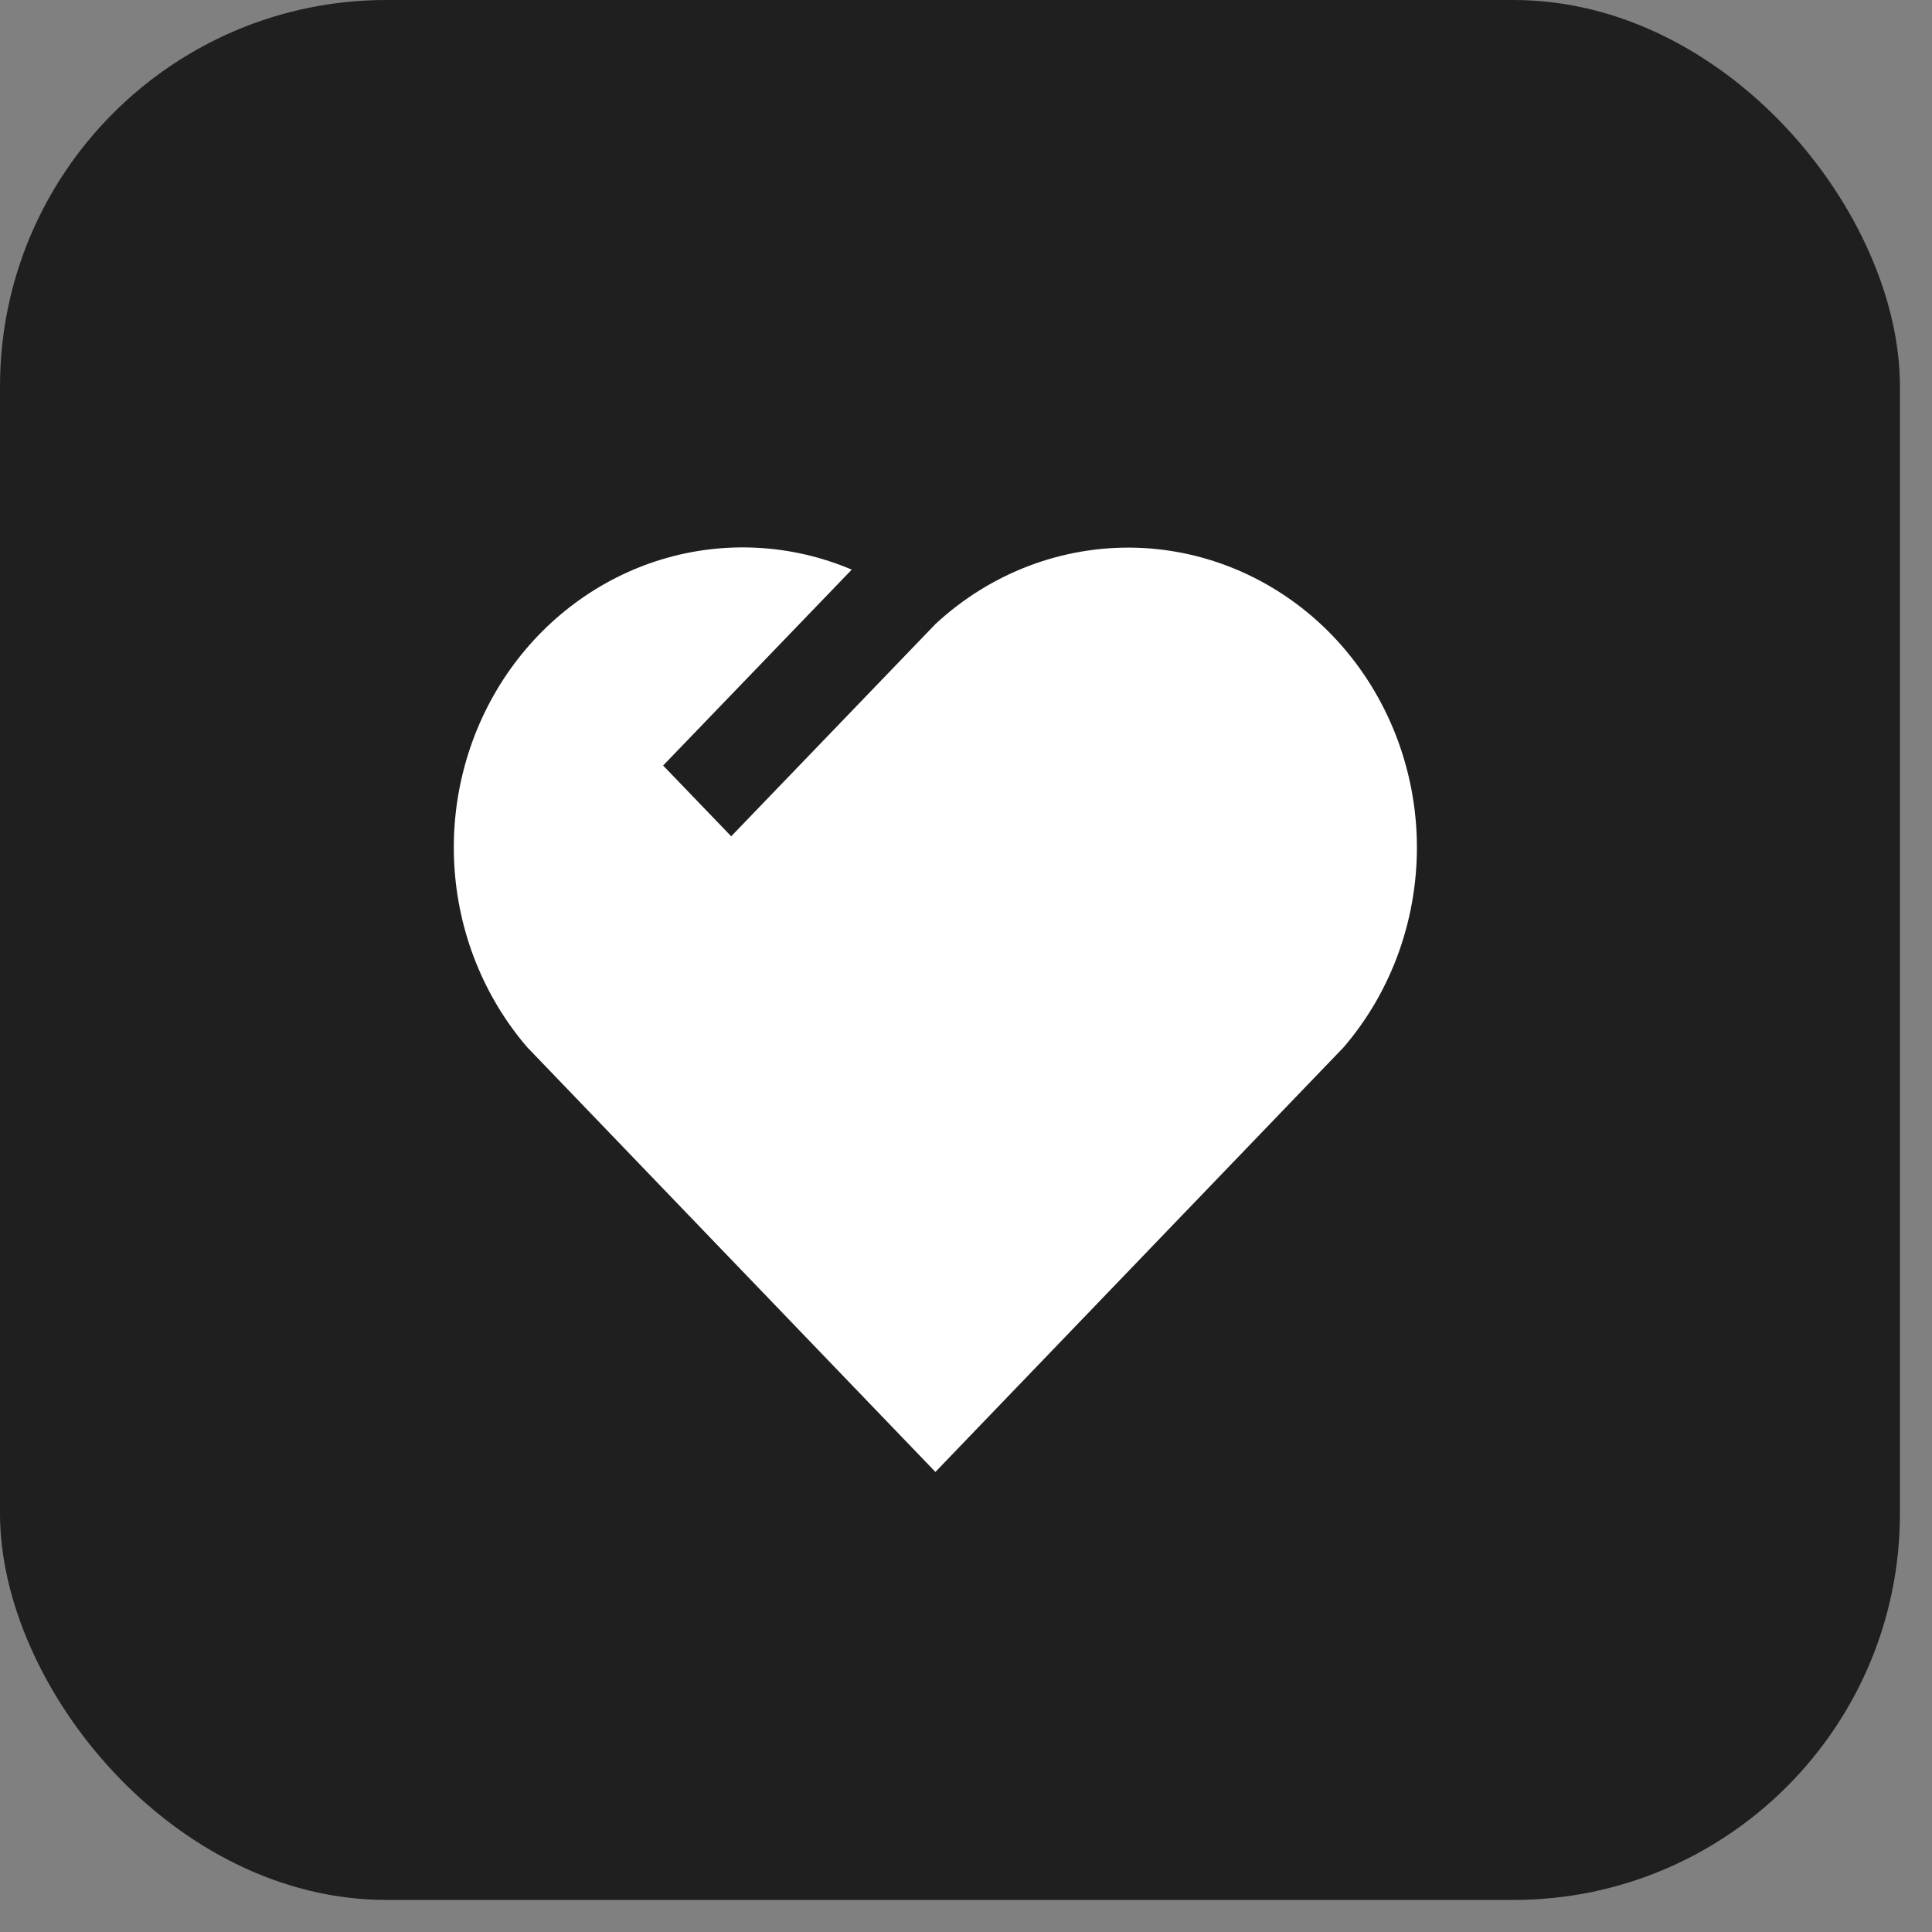 <?xml version="1.0" encoding="UTF-8"?> <svg xmlns="http://www.w3.org/2000/svg" width="30" height="30" viewBox="0 0 30 30" fill="none"><rect x="0" y="0" width="30" height="30" fill="#808080" stroke="none"/><rect width="29.502" height="29.502" rx="6" fill="#1F1F1F"></rect><path d="M20.688 9.867C21.497 10.709 21.967 11.839 22 13.028C22.032 14.218 21.626 15.375 20.864 16.262L14.525 22.856L8.187 16.262C7.512 15.477 7.112 14.477 7.054 13.426C6.996 12.374 7.283 11.334 7.867 10.473C8.452 9.613 9.3 8.983 10.273 8.687C11.246 8.392 12.287 8.447 13.226 8.845L10.297 11.887L11.354 12.986L14.525 9.691L14.516 9.68L14.526 9.69C15.38 8.897 16.495 8.473 17.641 8.505C18.787 8.538 19.877 9.026 20.688 9.867Z" fill="white"></path></svg> 